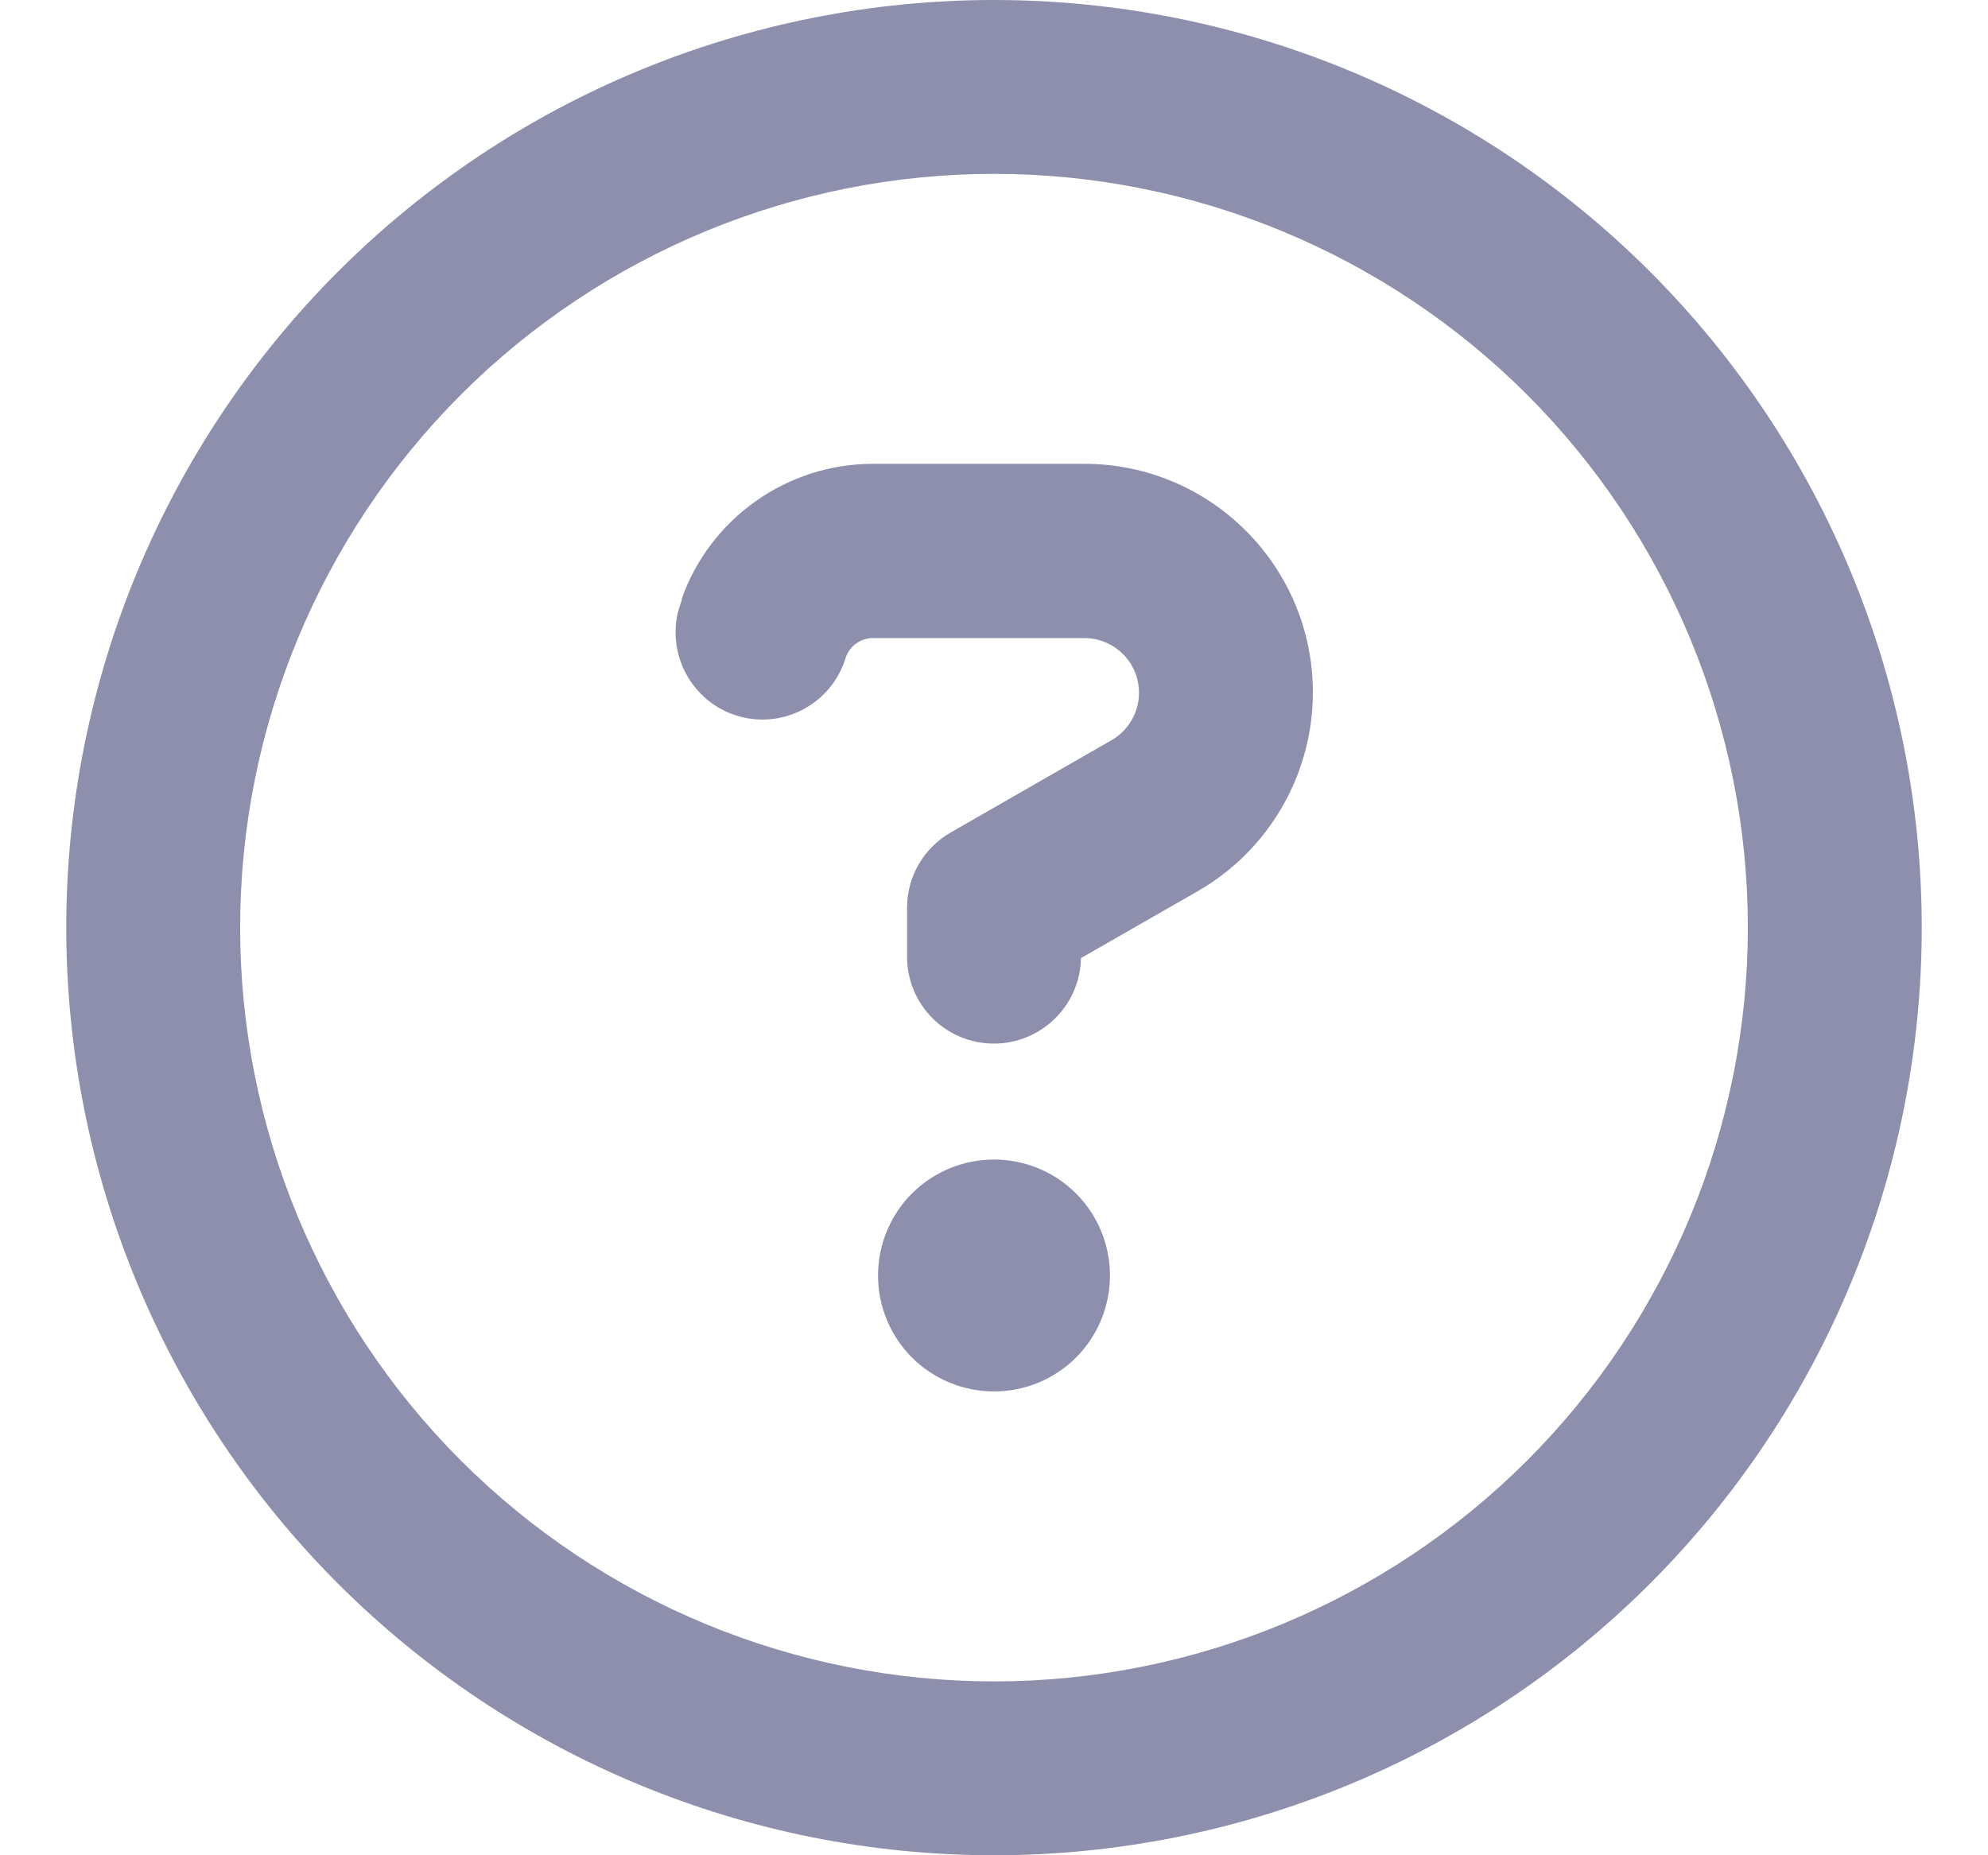 <svg width="15" height="14" viewBox="0 0 15 14" fill="none" xmlns="http://www.w3.org/2000/svg">
<g clip-path="url(#clip0_4137_19333)">
<path opacity="0.73" d="M13.188 7C13.188 5.492 12.588 4.045 11.522 2.978C10.455 1.912 9.008 1.312 7.5 1.312C5.992 1.312 4.545 1.912 3.478 2.978C2.412 4.045 1.812 5.492 1.812 7C1.812 8.508 2.412 9.955 3.478 11.022C4.545 12.088 5.992 12.688 7.5 12.688C9.008 12.688 10.455 12.088 11.522 11.022C12.588 9.955 13.188 8.508 13.188 7ZM0.5 7C0.5 5.143 1.238 3.363 2.55 2.05C3.863 0.737 5.643 0 7.5 0C9.357 0 11.137 0.737 12.45 2.05C13.762 3.363 14.5 5.143 14.5 7C14.5 8.857 13.762 10.637 12.45 11.95C11.137 13.262 9.357 14 7.5 14C5.643 14 3.863 13.262 2.55 11.95C1.238 10.637 0.5 8.857 0.5 7ZM5.143 4.52C5.359 3.91 5.939 3.5 6.587 3.5H8.181C9.135 3.5 9.906 4.274 9.906 5.225C9.906 5.843 9.575 6.415 9.039 6.724L8.156 7.23C8.151 7.585 7.858 7.875 7.5 7.875C7.136 7.875 6.844 7.582 6.844 7.219V6.85C6.844 6.614 6.97 6.398 7.175 6.281L8.386 5.586C8.514 5.513 8.594 5.376 8.594 5.228C8.594 4.998 8.408 4.815 8.181 4.815H6.587C6.494 4.815 6.412 4.873 6.382 4.96L6.371 4.993C6.25 5.335 5.873 5.513 5.534 5.392C5.195 5.272 5.014 4.895 5.135 4.555L5.146 4.523L5.143 4.52ZM6.625 9.625C6.625 9.393 6.717 9.17 6.881 9.006C7.045 8.842 7.268 8.75 7.5 8.75C7.732 8.75 7.955 8.842 8.119 9.006C8.283 9.17 8.375 9.393 8.375 9.625C8.375 9.857 8.283 10.08 8.119 10.244C7.955 10.408 7.732 10.5 7.5 10.5C7.268 10.5 7.045 10.408 6.881 10.244C6.717 10.08 6.625 9.857 6.625 9.625Z" fill="#64668F"/>
</g>
<defs>
<clipPath id="clip0_4137_19333">
<rect width="14" height="14" fill="white" transform="translate(0.5)"/>
</clipPath>
</defs>
</svg>
